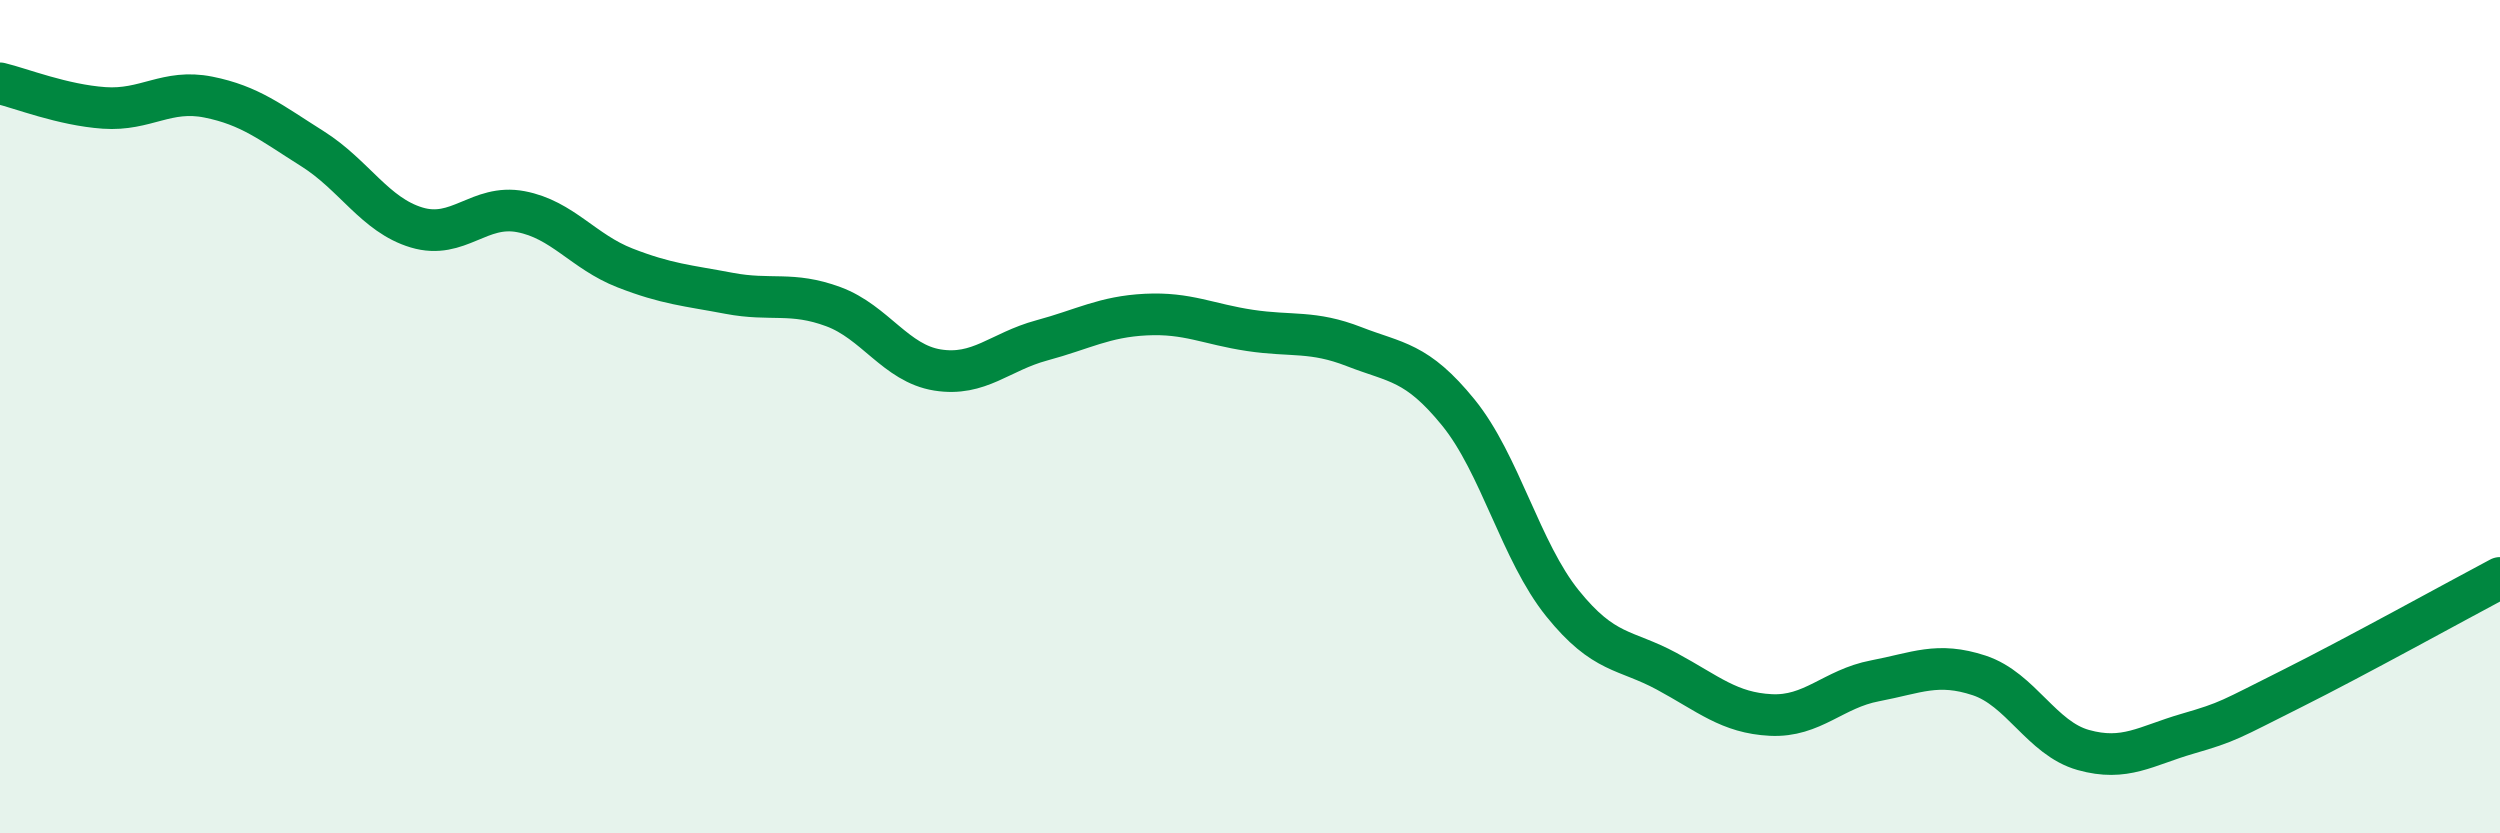 
    <svg width="60" height="20" viewBox="0 0 60 20" xmlns="http://www.w3.org/2000/svg">
      <path
        d="M 0,2 C 0.5,2.12 1.5,2.52 2.5,2.59 C 3.5,2.66 4,2.13 5,2.33 C 6,2.53 6.5,2.94 7.5,3.57 C 8.5,4.2 9,5.16 10,5.46 C 11,5.76 11.5,4.89 12.5,5.08 C 13.5,5.27 14,6.04 15,6.43 C 16,6.82 16.5,6.85 17.5,7.04 C 18.5,7.23 19,6.99 20,7.36 C 21,7.73 21.5,8.72 22.5,8.88 C 23.5,9.04 24,8.44 25,8.17 C 26,7.9 26.5,7.6 27.5,7.55 C 28.5,7.5 29,7.78 30,7.93 C 31,8.08 31.5,7.93 32.5,8.32 C 33.5,8.71 34,8.67 35,9.9 C 36,11.13 36.5,13.24 37.5,14.48 C 38.5,15.72 39,15.57 40,16.11 C 41,16.65 41.5,17.11 42.5,17.16 C 43.5,17.21 44,16.53 45,16.34 C 46,16.15 46.5,15.88 47.5,16.21 C 48.5,16.54 49,17.72 50,18 C 51,18.28 51.5,17.9 52.5,17.61 C 53.5,17.32 53.5,17.28 55,16.53 C 56.5,15.78 59,14.4 60,13.87L60 20L0 20Z"
        fill="#008740"
        opacity="0.1"
        stroke-linecap="round"
        stroke-linejoin="round"
      />
      <path
        d="M 0,2 C 0.5,2.12 1.5,2.52 2.5,2.59 C 3.5,2.66 4,2.13 5,2.33 C 6,2.53 6.5,2.94 7.5,3.57 C 8.5,4.2 9,5.16 10,5.46 C 11,5.76 11.5,4.89 12.5,5.08 C 13.5,5.27 14,6.04 15,6.43 C 16,6.82 16.5,6.85 17.5,7.04 C 18.5,7.23 19,6.99 20,7.36 C 21,7.73 21.5,8.72 22.5,8.88 C 23.5,9.04 24,8.44 25,8.17 C 26,7.9 26.5,7.6 27.5,7.55 C 28.5,7.5 29,7.78 30,7.93 C 31,8.08 31.5,7.93 32.5,8.32 C 33.5,8.71 34,8.67 35,9.9 C 36,11.13 36.5,13.24 37.5,14.48 C 38.5,15.72 39,15.57 40,16.11 C 41,16.65 41.5,17.11 42.5,17.16 C 43.5,17.21 44,16.53 45,16.34 C 46,16.15 46.5,15.88 47.5,16.21 C 48.5,16.54 49,17.72 50,18 C 51,18.28 51.5,17.9 52.5,17.61 C 53.5,17.32 53.5,17.28 55,16.53 C 56.5,15.78 59,14.4 60,13.87"
        stroke="#008740"
        stroke-width="1"
        fill="none"
        stroke-linecap="round"
        stroke-linejoin="round"
      />
    </svg>
  